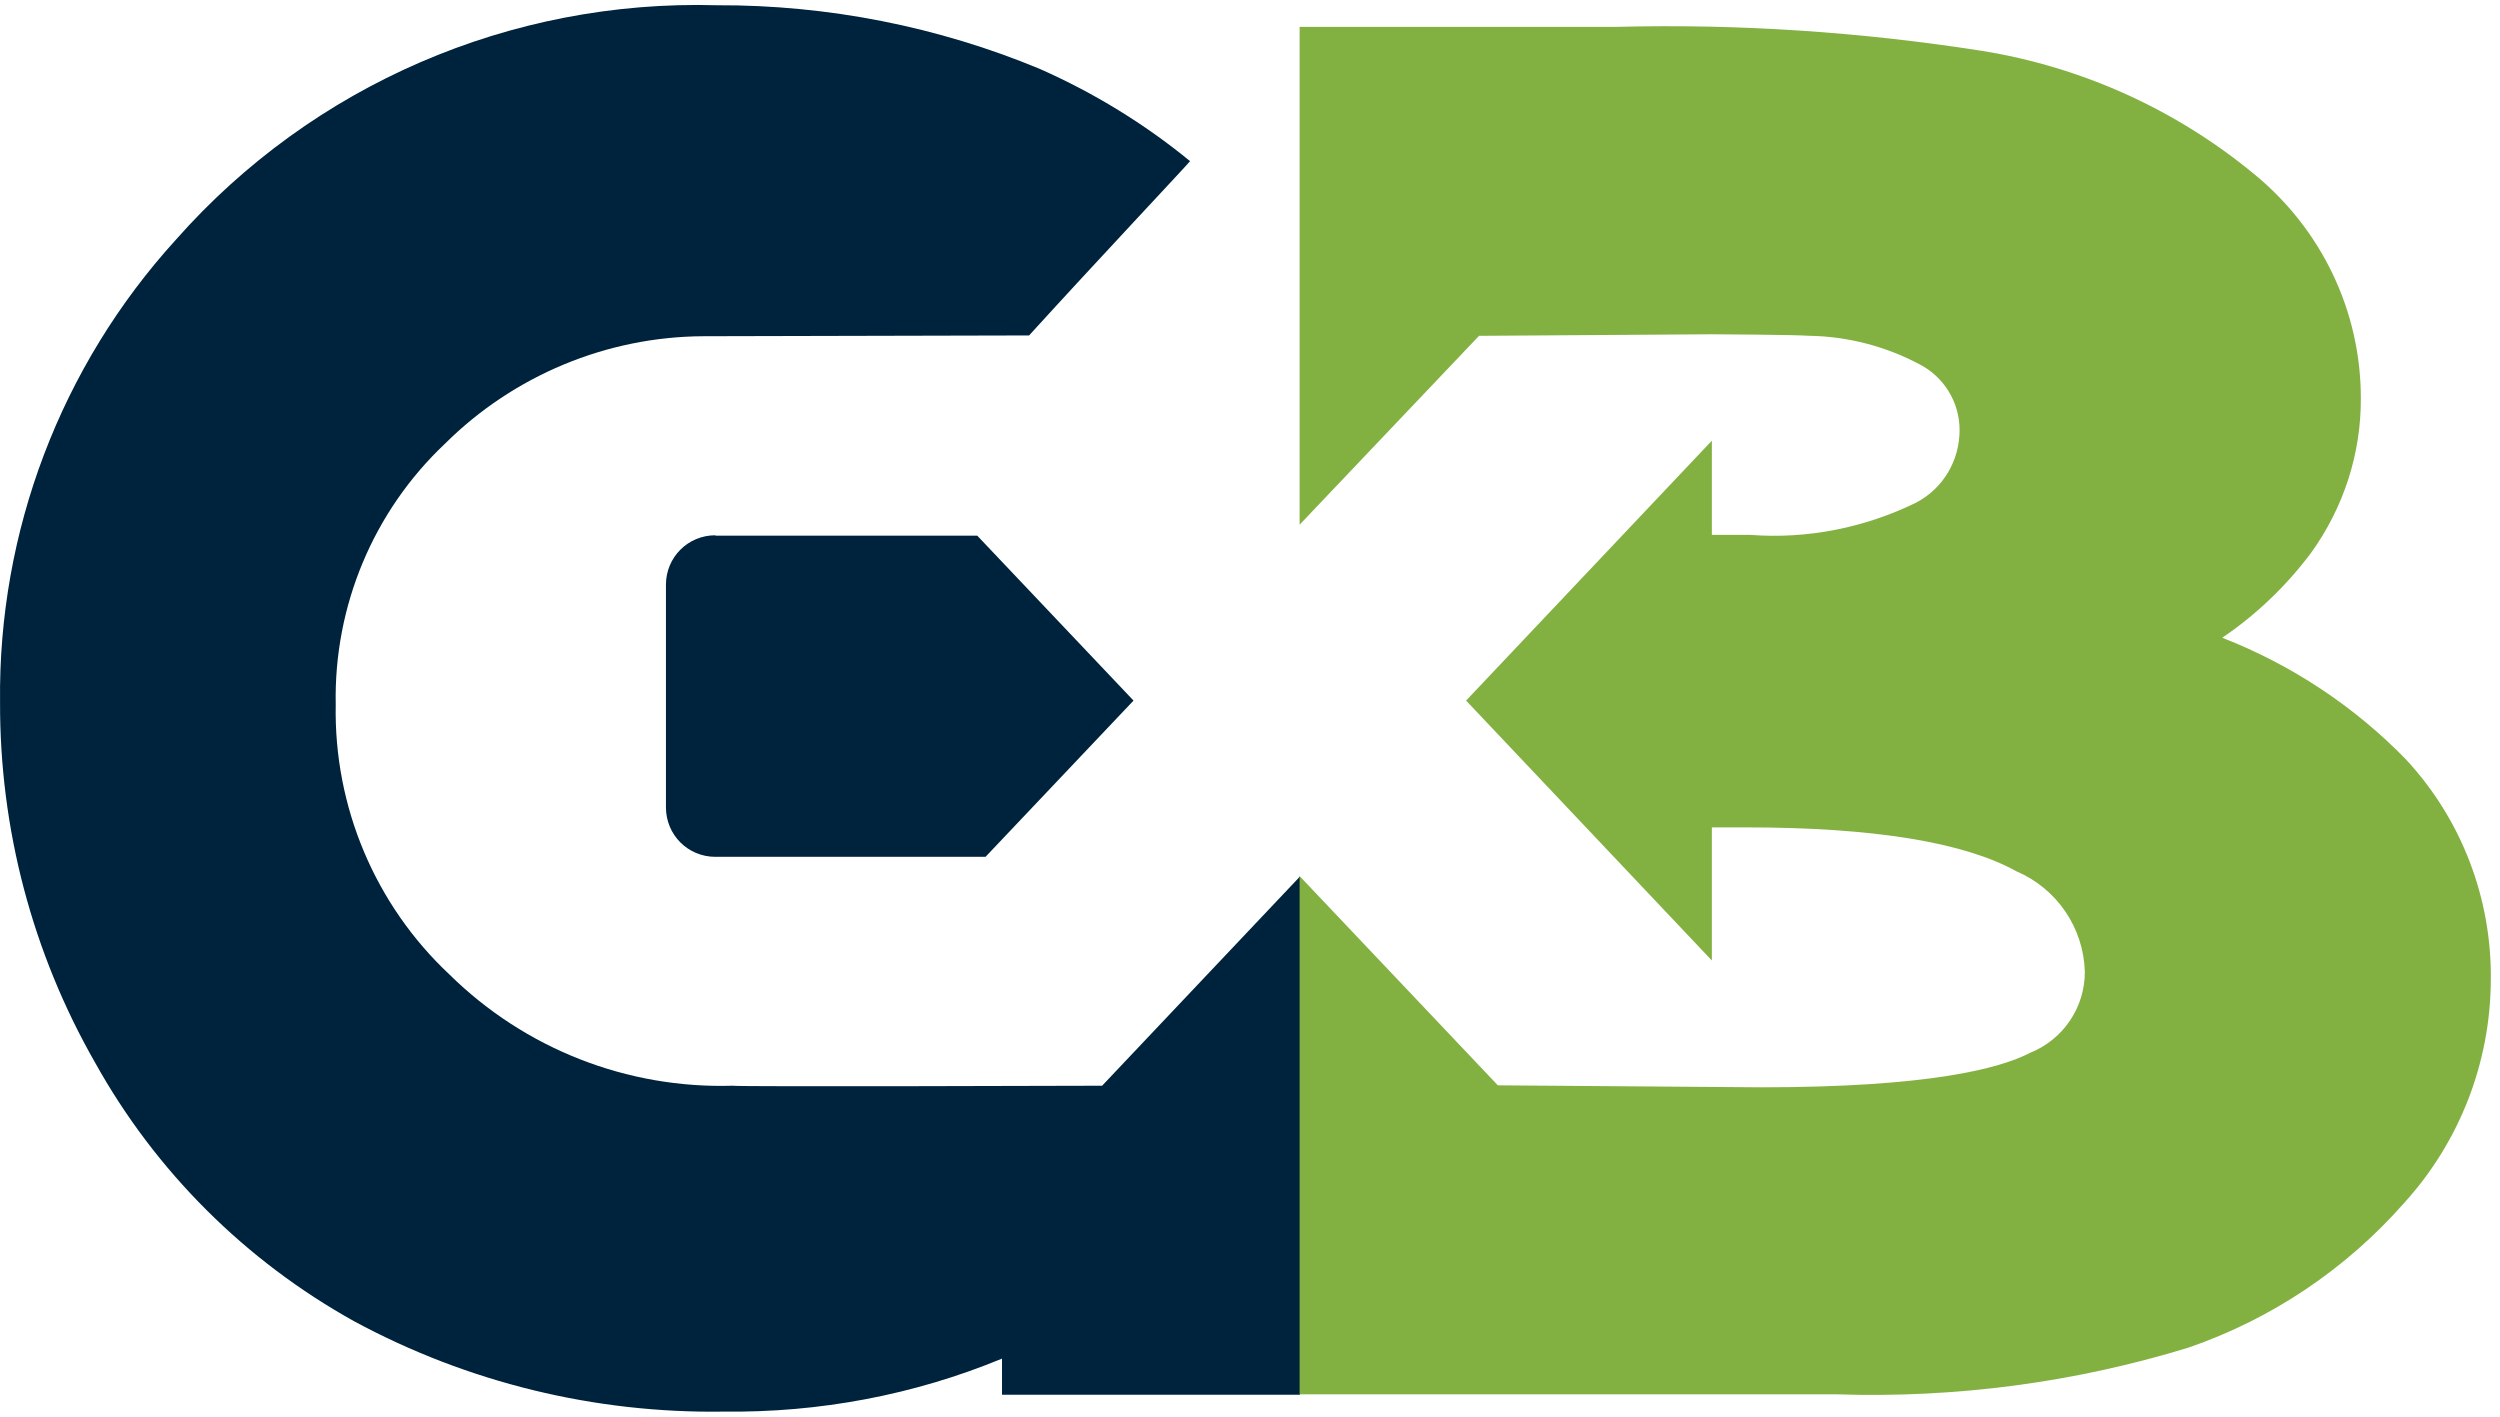 <svg xmlns="http://www.w3.org/2000/svg" width="90" height="51" viewBox="0 0 90 51" fill="none"><path d="M46.8 50.196V31.553L39.676 39.086C39.676 39.086 26.461 39.129 26.376 39.086C22.574 39.2 18.899 37.758 16.185 35.087C13.5 32.571 12.016 29.037 12.086 25.362C12.016 21.815 13.443 18.408 16.015 15.977C18.489 13.518 21.839 12.119 25.33 12.104L37.047 12.076C39.45 9.433 42.842 5.829 42.842 5.801C41.203 4.458 39.379 3.341 37.429 2.479C33.754 0.953 29.796 0.175 25.81 0.189C18.39 -0.023 11.252 3.059 6.334 8.627C2.192 13.179 -0.069 19.129 0.002 25.277C-0.013 29.829 1.161 34.295 3.422 38.252C5.599 42.168 8.835 45.39 12.751 47.567C16.835 49.772 21.415 50.888 26.051 50.818C29.485 50.86 32.892 50.224 36.072 48.91V50.21H46.856H46.8V50.196Z" fill="#00233D"></path><path d="M25.754 19.27C24.765 19.27 23.974 20.062 23.974 21.051V29.065C23.974 30.055 24.765 30.846 25.754 30.846H35.479L40.807 25.221L35.182 19.285H25.754V19.27Z" fill="#00233D"></path><path d="M86.63 27.355C84.764 25.433 82.503 23.935 80.001 22.959C81.231 22.125 82.305 21.094 83.195 19.907C84.368 18.281 85.004 16.331 84.99 14.323C84.99 11.186 83.563 8.232 81.132 6.253C78.319 3.935 74.941 2.408 71.337 1.829C66.998 1.151 62.602 0.854 58.206 0.967H46.786V18.889L53.245 12.09L61.627 12.034C61.627 12.034 64.637 12.048 65.146 12.09H65.188C66.545 12.119 67.888 12.472 69.089 13.108C69.98 13.56 70.545 14.479 70.545 15.482C70.545 16.585 69.951 17.588 68.976 18.097C67.125 19.002 65.061 19.412 63.012 19.256H61.627V15.864L52.779 25.221L61.627 34.578V29.786H62.87C67.45 29.786 70.715 30.323 72.595 31.369C74.05 31.991 75.011 33.404 75.054 34.987C75.054 36.274 74.277 37.419 73.089 37.899C72.001 38.465 69.457 39.143 63.407 39.143L53.923 39.072L46.786 31.539V50.196H66.121C70.404 50.337 74.686 49.772 78.785 48.514C81.782 47.482 84.453 45.687 86.545 43.312C88.538 41.122 89.654 38.267 89.669 35.298C89.711 32.359 88.623 29.503 86.616 27.341" fill="#83B141"></path></svg>